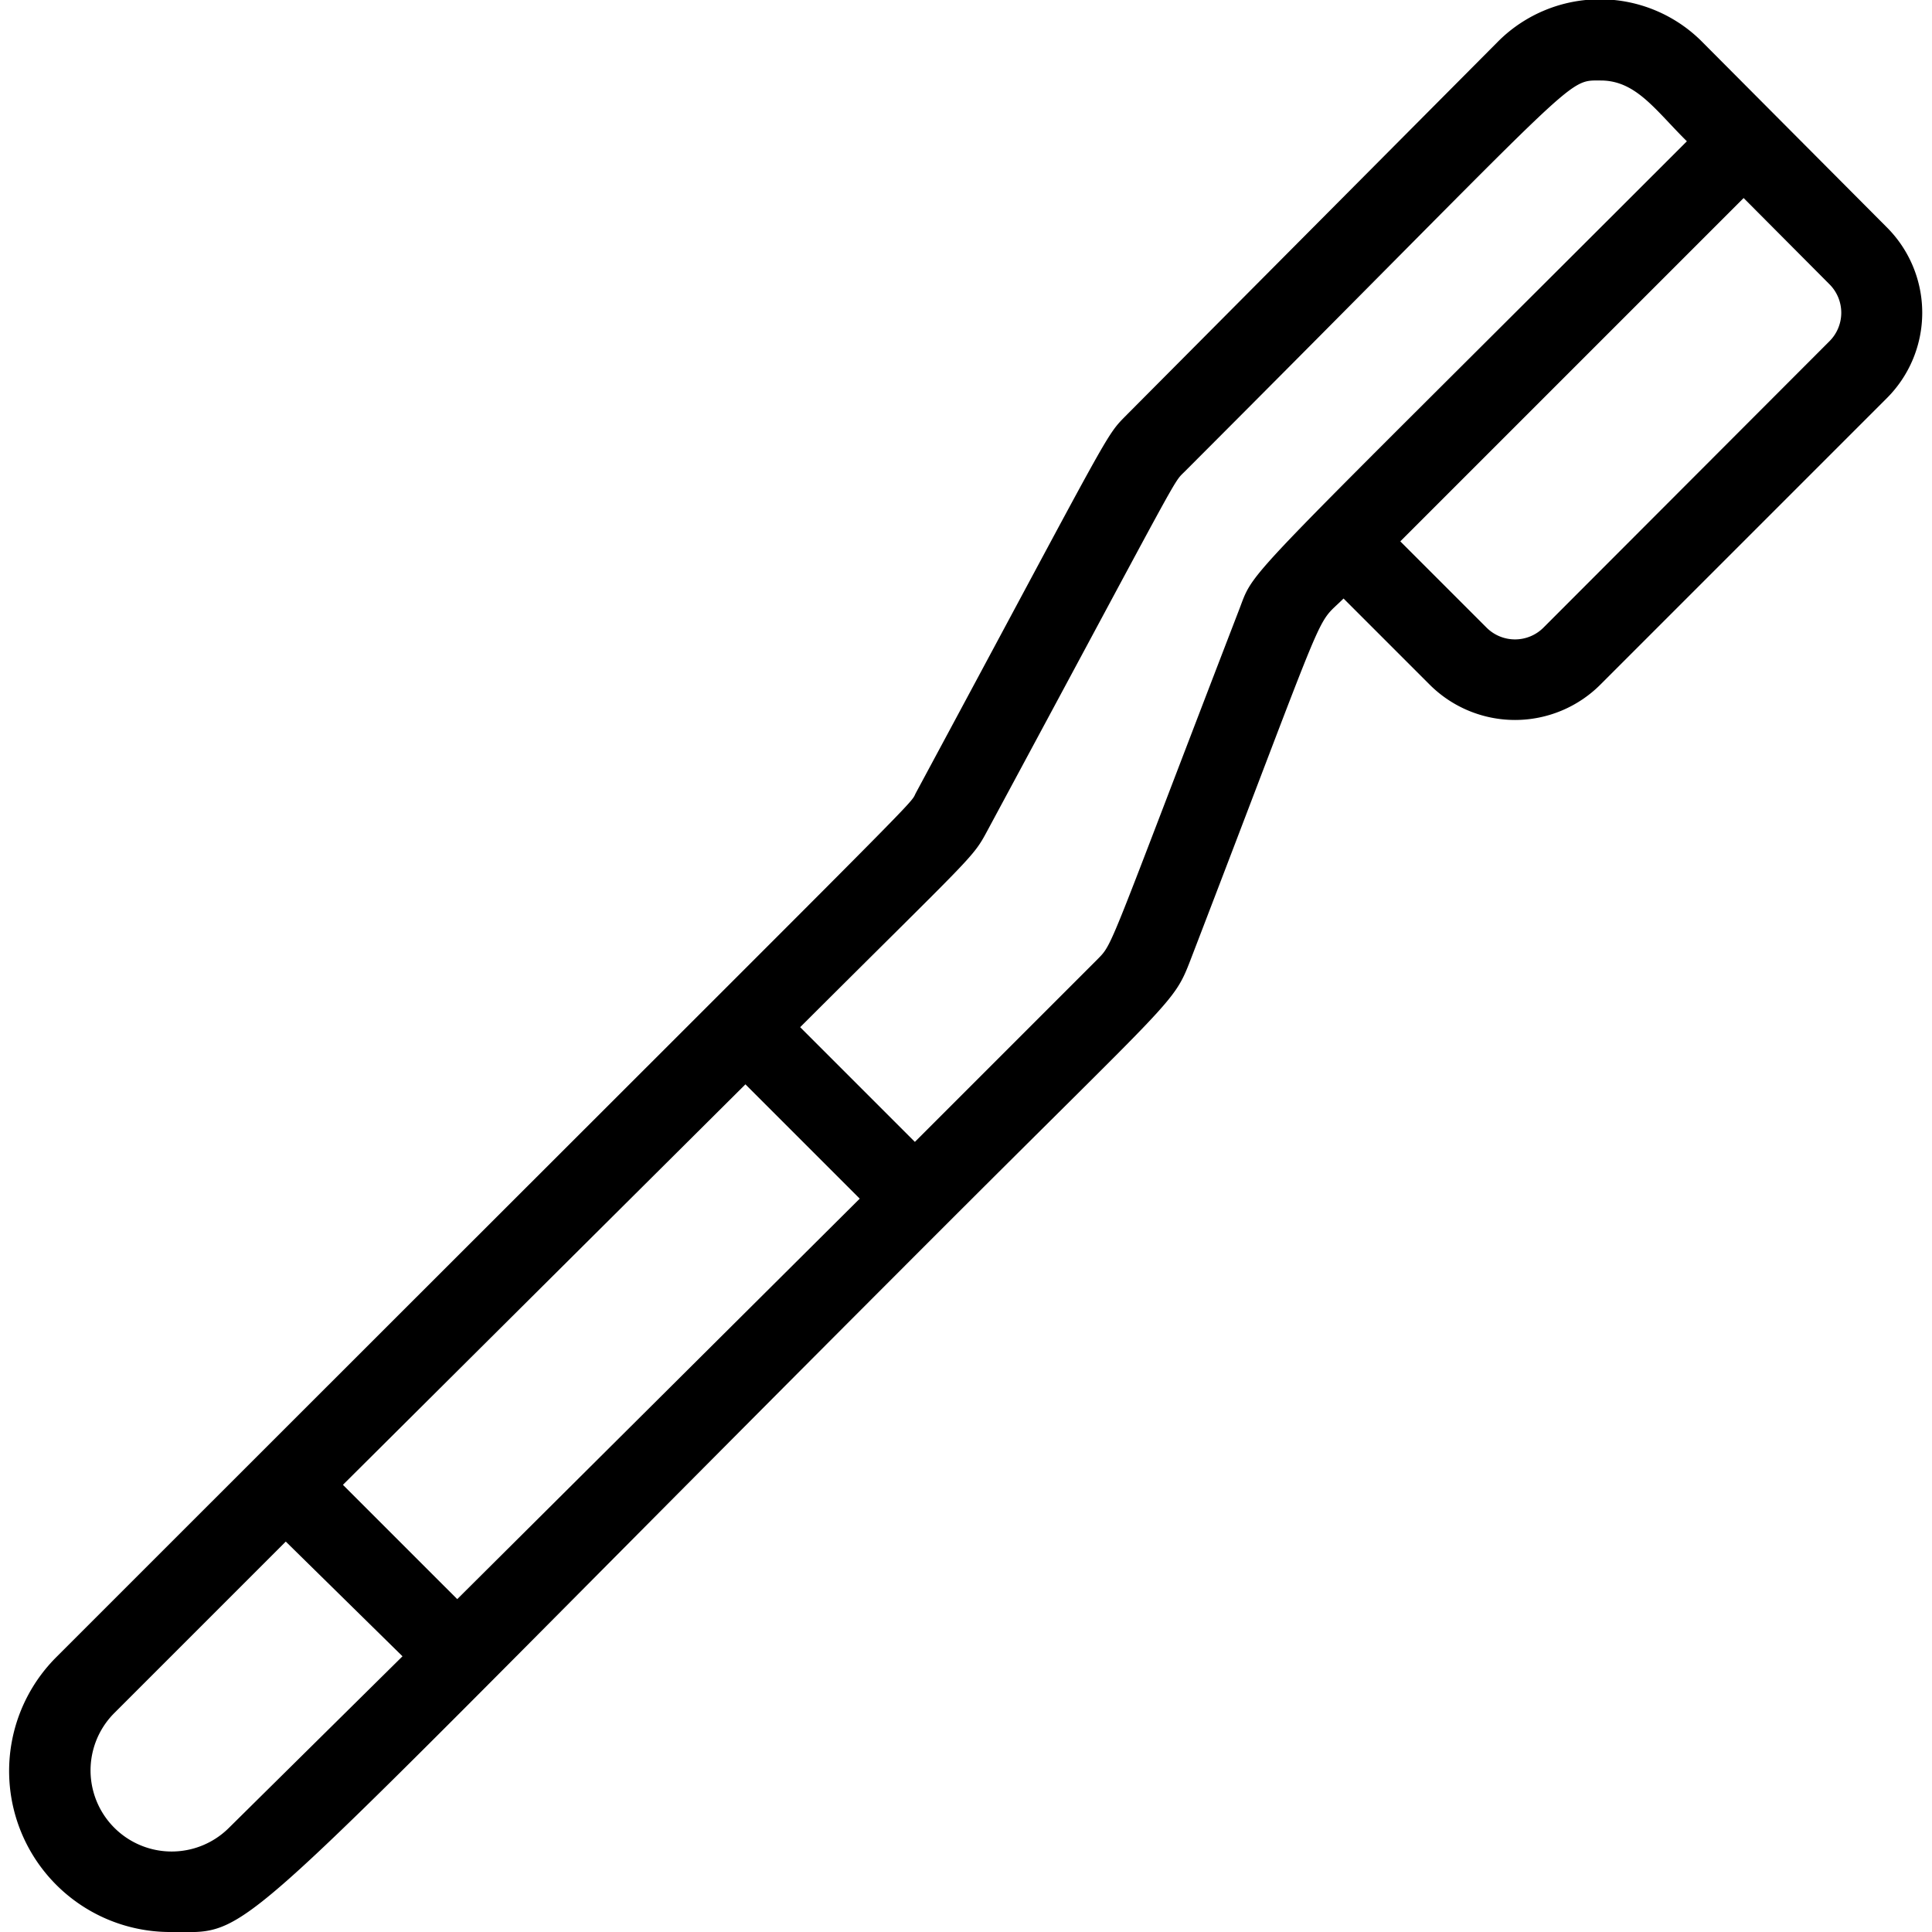 <svg xmlns="http://www.w3.org/2000/svg" viewBox="0 0 48 48"><title>toothbrush</title><g id="toothbrush"><path d="M46.87,5.64,42.25,1a3.58,3.58,0,0,0-5,0L28,10.3c-.56.57-.28.17-5.24,9.39-.22.4,1.06-.94-21.34,21.46A4,4,0,0,0,4.26,48c2.19,0,1,.67,19.18-17.51,5.7-5.7,5.72-5.56,6.13-6.62,3.56-9.26,3.06-8.25,3.81-9L35.51,17a3,3,0,0,0,4.26,0l7.1-7.1A3,3,0,0,0,46.87,5.64ZM11.36,39.73,8.52,36.89l10-9.95,2.84,2.84ZM5.69,45.41a2,2,0,0,1-2.85-2.85L7.1,38.3,10,41.15ZM30.8,15.11c-3.34,8.67-3.13,8.31-3.55,8.74l-4.52,4.52-2.85-2.85c4.33-4.32,4.28-4.19,4.65-4.88,4.91-9.12,4.6-8.62,4.9-8.92C39.38,1.76,38.89,2,39.77,2s1.36.74,2.14,1.51C30.78,14.64,31.19,14.08,30.8,15.11ZM45.45,8.48l-7.1,7.11a1,1,0,0,1-1.42,0l-2.14-2.14,8.53-8.53,2.13,2.14A1,1,0,0,1,45.45,8.48Z"/></g></svg>